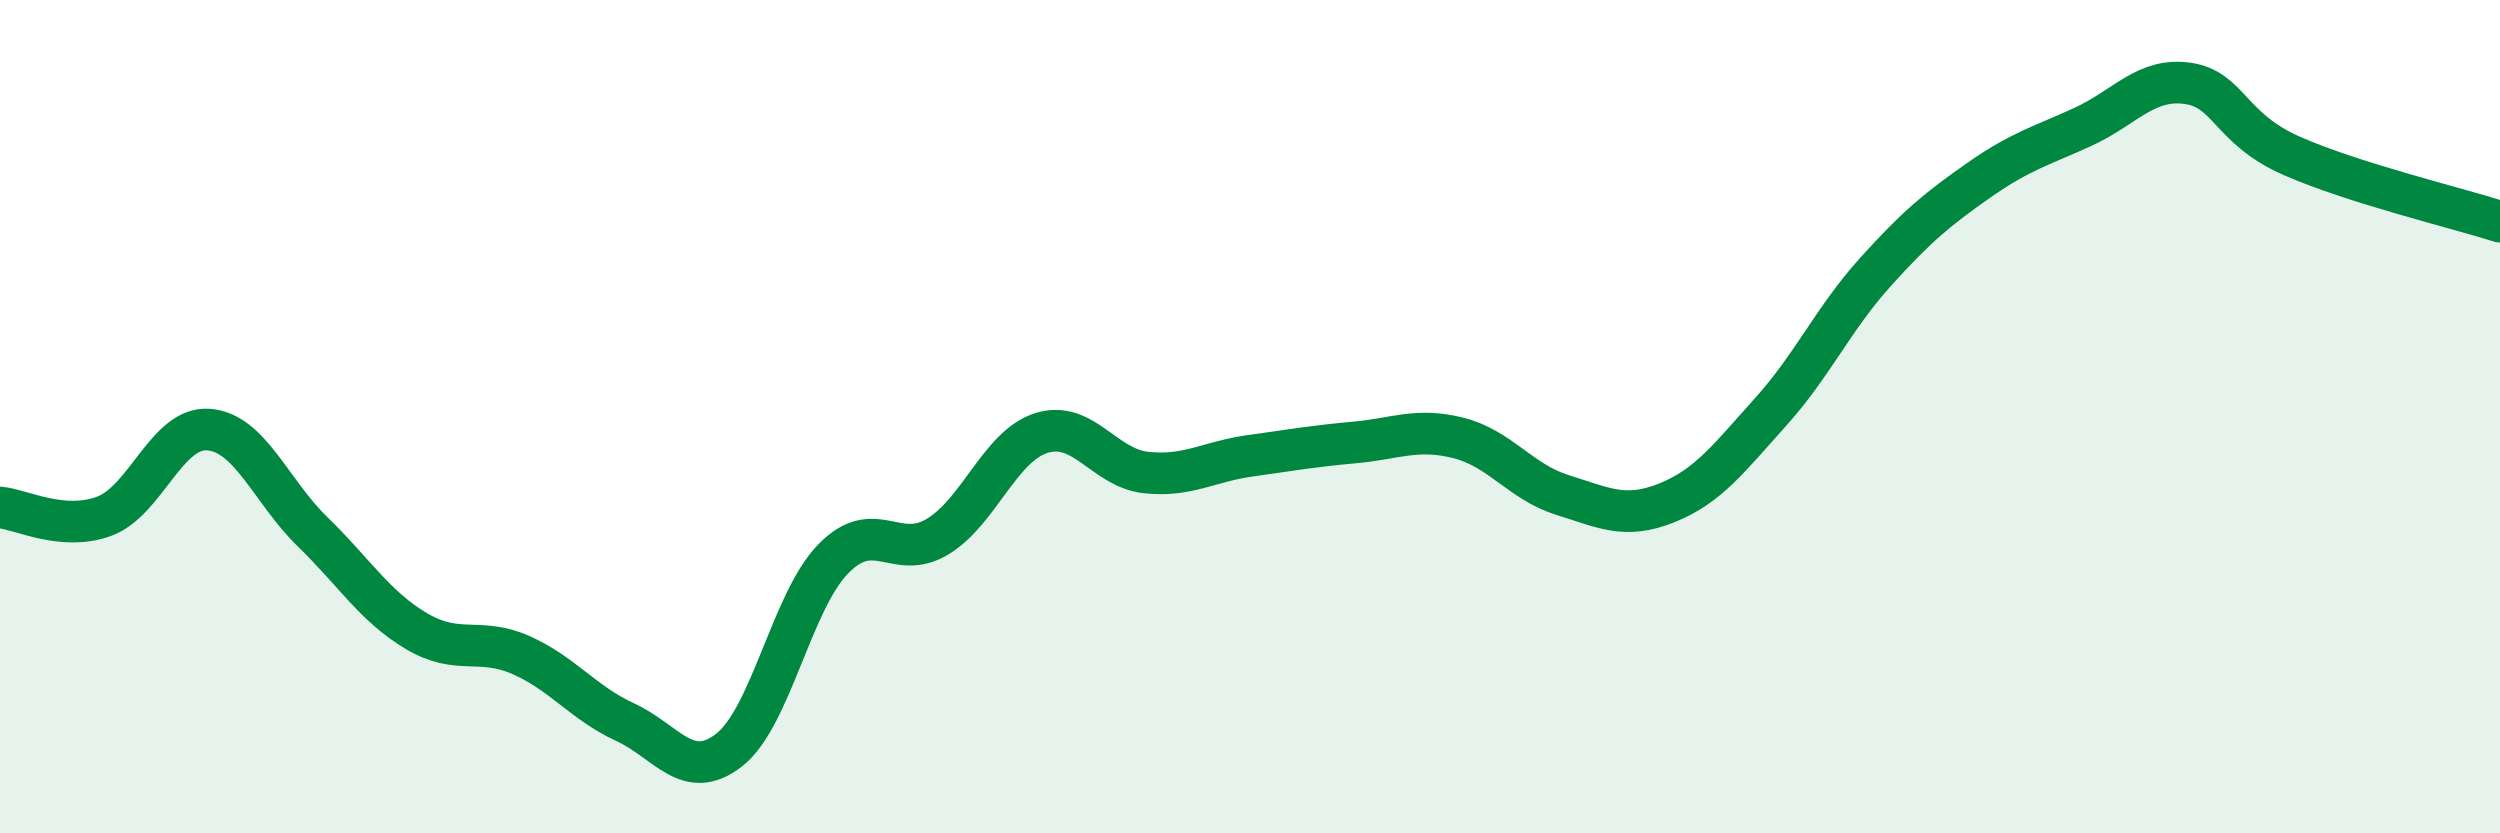 
    <svg width="60" height="20" viewBox="0 0 60 20" xmlns="http://www.w3.org/2000/svg">
      <path
        d="M 0,12.18 C 0.5,12.22 1.5,12.76 2.5,12.39 C 3.5,12.02 4,10.24 5,10.31 C 6,10.38 6.5,11.79 7.5,12.76 C 8.5,13.73 9,14.56 10,15.15 C 11,15.74 11.5,15.28 12.5,15.72 C 13.5,16.16 14,16.87 15,17.33 C 16,17.79 16.5,18.78 17.5,18 C 18.5,17.22 19,14.43 20,13.41 C 21,12.39 21.5,13.48 22.5,12.88 C 23.5,12.28 24,10.7 25,10.39 C 26,10.08 26.5,11.23 27.5,11.34 C 28.5,11.45 29,11.08 30,10.94 C 31,10.8 31.5,10.71 32.5,10.62 C 33.5,10.53 34,10.26 35,10.51 C 36,10.76 36.5,11.57 37.5,11.88 C 38.5,12.19 39,12.47 40,12.07 C 41,11.67 41.5,10.99 42.5,9.88 C 43.5,8.77 44,7.65 45,6.54 C 46,5.43 46.5,5.02 47.5,4.32 C 48.5,3.62 49,3.5 50,3.04 C 51,2.58 51.5,1.86 52.5,2 C 53.5,2.14 53.5,3.08 55,3.74 C 56.5,4.4 59,5 60,5.32L60 20L0 20Z"
        fill="#008740"
        opacity="0.1"
        stroke-linecap="round"
        stroke-linejoin="round"
      />
      <path
        d="M 0,12.18 C 0.5,12.22 1.5,12.76 2.5,12.39 C 3.5,12.02 4,10.24 5,10.31 C 6,10.38 6.5,11.79 7.5,12.76 C 8.5,13.73 9,14.56 10,15.15 C 11,15.74 11.5,15.28 12.5,15.72 C 13.5,16.16 14,16.87 15,17.33 C 16,17.79 16.5,18.78 17.5,18 C 18.5,17.22 19,14.43 20,13.41 C 21,12.39 21.5,13.48 22.5,12.88 C 23.5,12.28 24,10.7 25,10.39 C 26,10.08 26.5,11.23 27.5,11.34 C 28.5,11.45 29,11.08 30,10.94 C 31,10.8 31.5,10.71 32.5,10.62 C 33.5,10.53 34,10.26 35,10.51 C 36,10.76 36.5,11.57 37.5,11.88 C 38.5,12.19 39,12.47 40,12.07 C 41,11.67 41.5,10.99 42.5,9.88 C 43.5,8.77 44,7.65 45,6.54 C 46,5.43 46.5,5.02 47.5,4.32 C 48.5,3.62 49,3.5 50,3.04 C 51,2.58 51.5,1.86 52.5,2 C 53.5,2.14 53.5,3.08 55,3.74 C 56.5,4.4 59,5 60,5.32"
        stroke="#008740"
        stroke-width="1"
        fill="none"
        stroke-linecap="round"
        stroke-linejoin="round"
      />
    </svg>
  